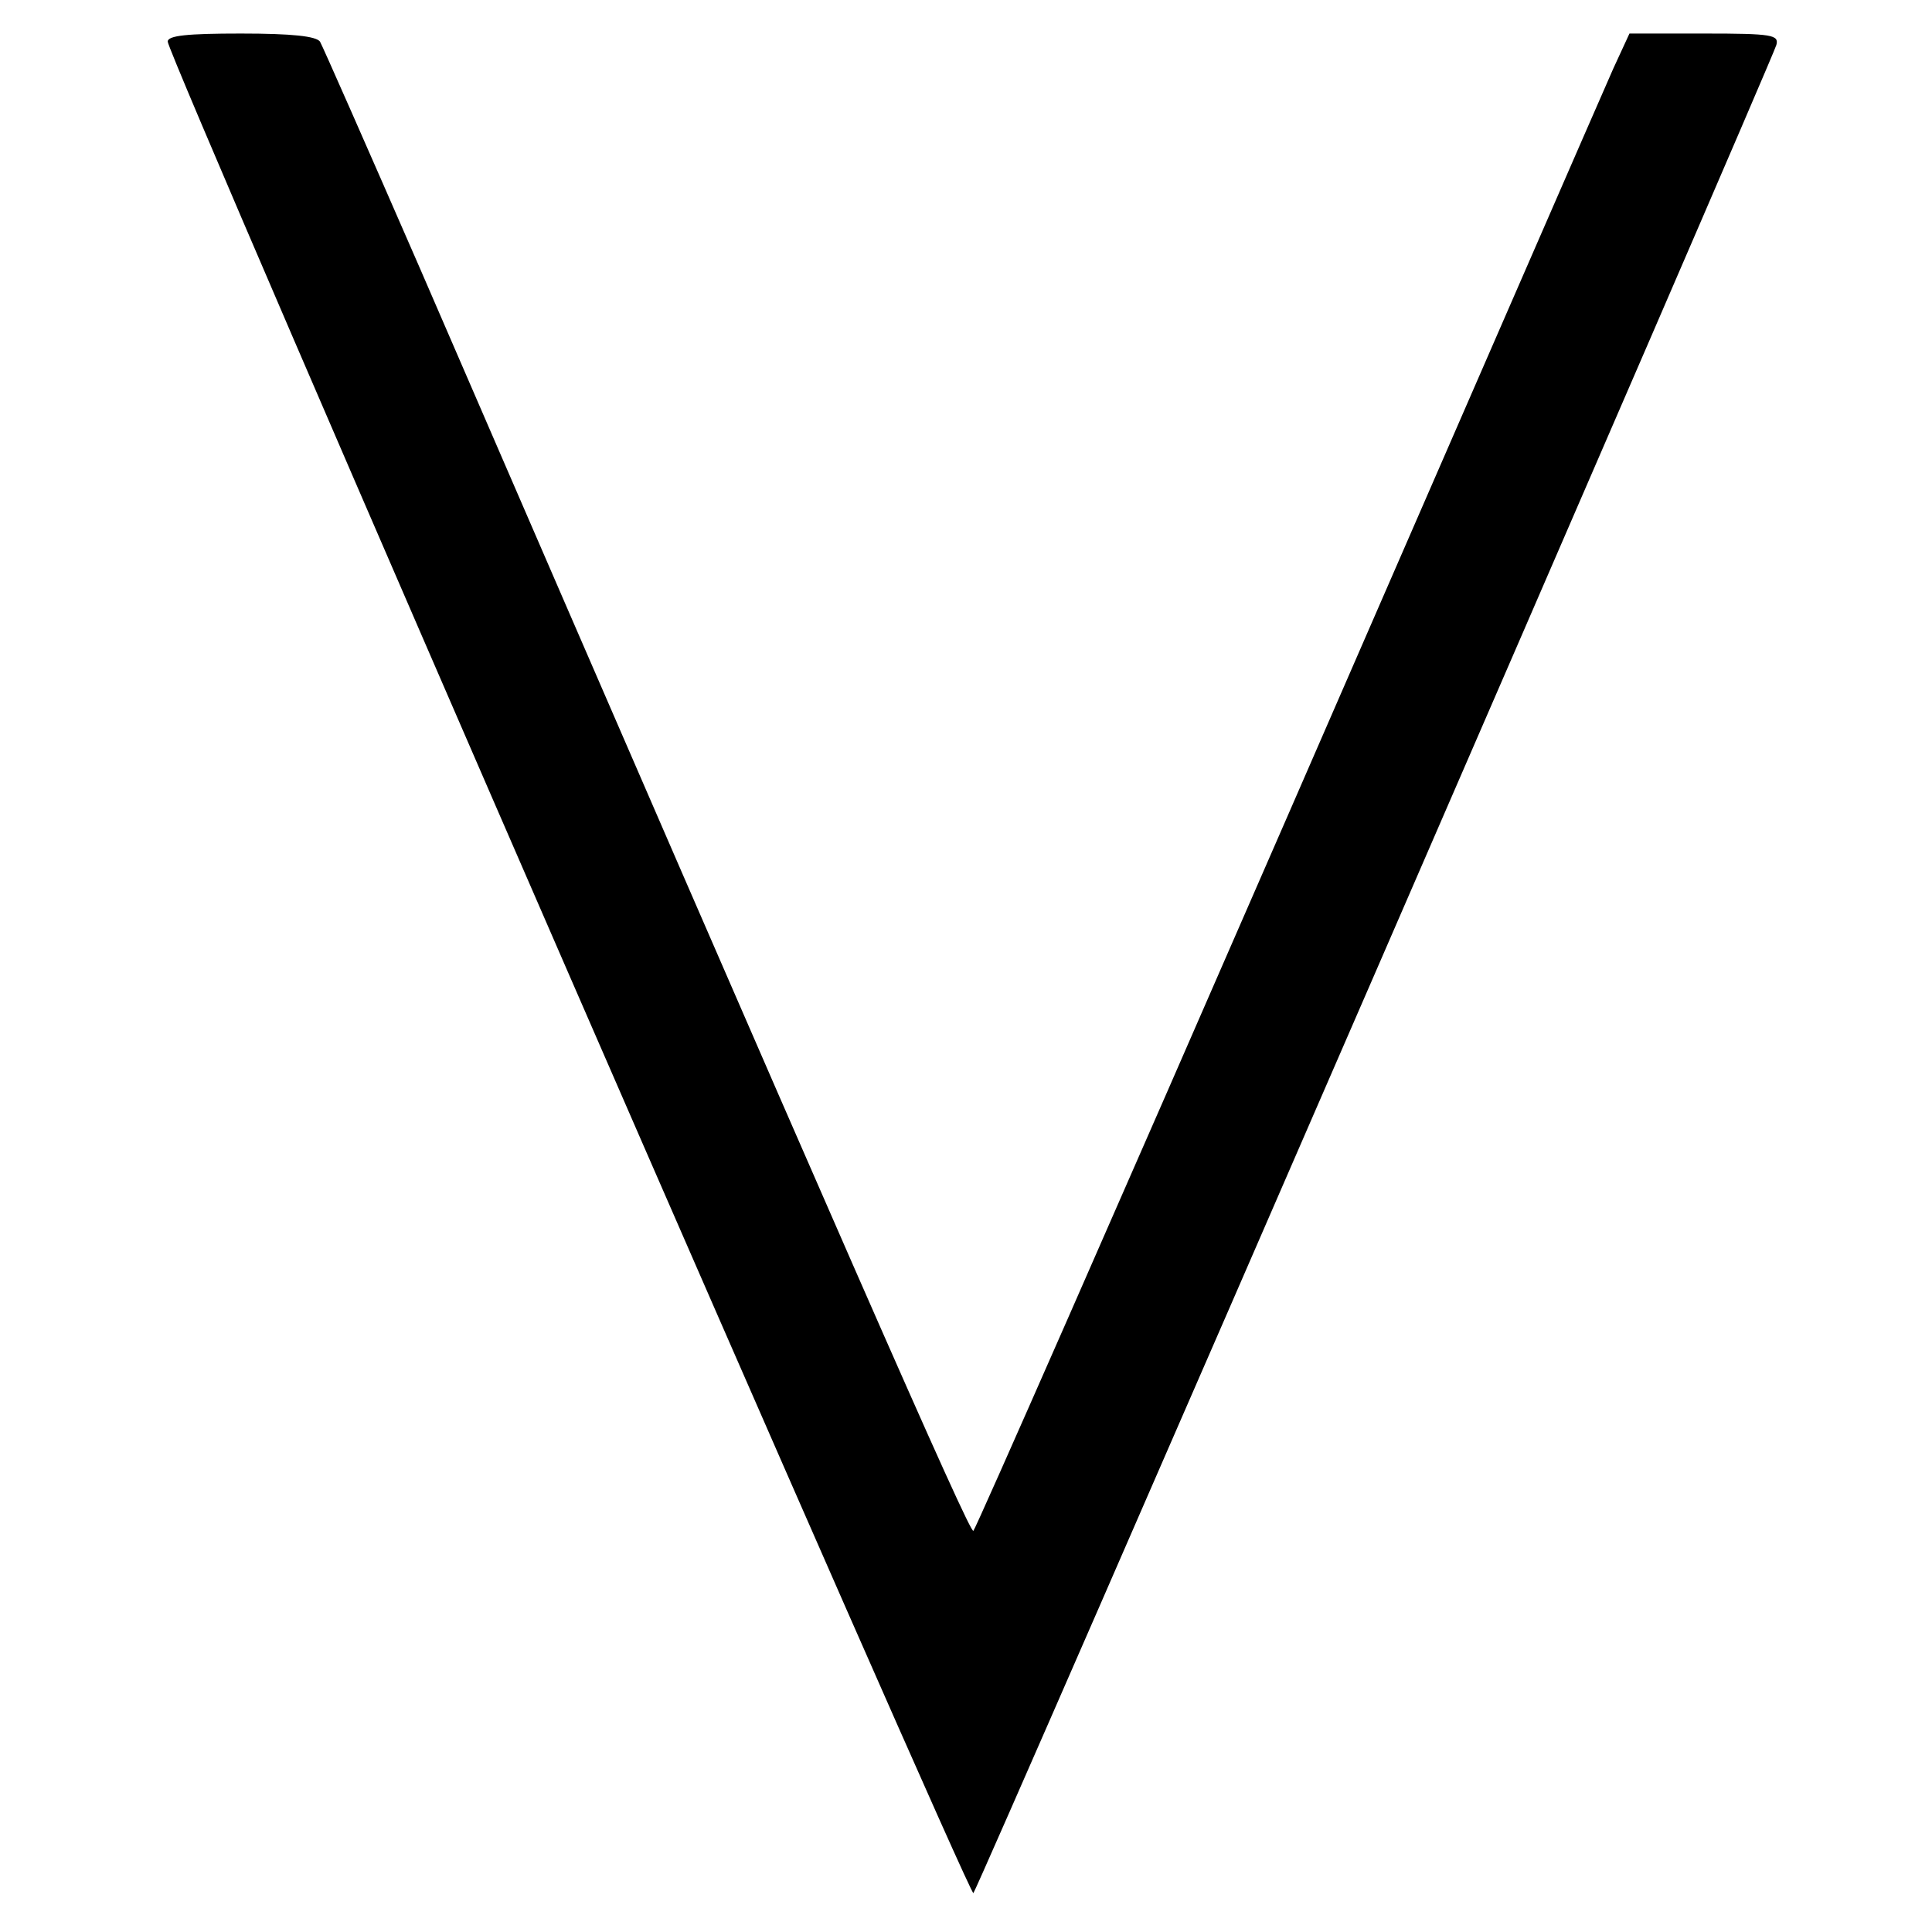 <?xml version="1.0" standalone="no"?>
<!DOCTYPE svg PUBLIC "-//W3C//DTD SVG 20010904//EN"
 "http://www.w3.org/TR/2001/REC-SVG-20010904/DTD/svg10.dtd">
<svg version="1.0" xmlns="http://www.w3.org/2000/svg"
 width="288pt" height="288pt" viewBox="0 0 288 288"
 preserveAspectRatio="xMidYMid meet">
<g transform="translate(0,288) scale(0.1,-0.1)"
fill="#000000" stroke="none">
<path d="M250 2818 c0 -22 1195 -2767 1201 -2760 8 9 1190 2730 1197 2755 4
15 -6 17 -107 17 l-112 0 -24 -52 c-13 -29 -231 -530 -485 -1113 -254 -583
-465 -1063 -469 -1067 -5 -6 -201 441 -825 1882 -78 179 -145 331 -149 338 -6
8 -41 12 -118 12 -80 0 -109 -3 -109 -12z"/>
</g>
</svg>
